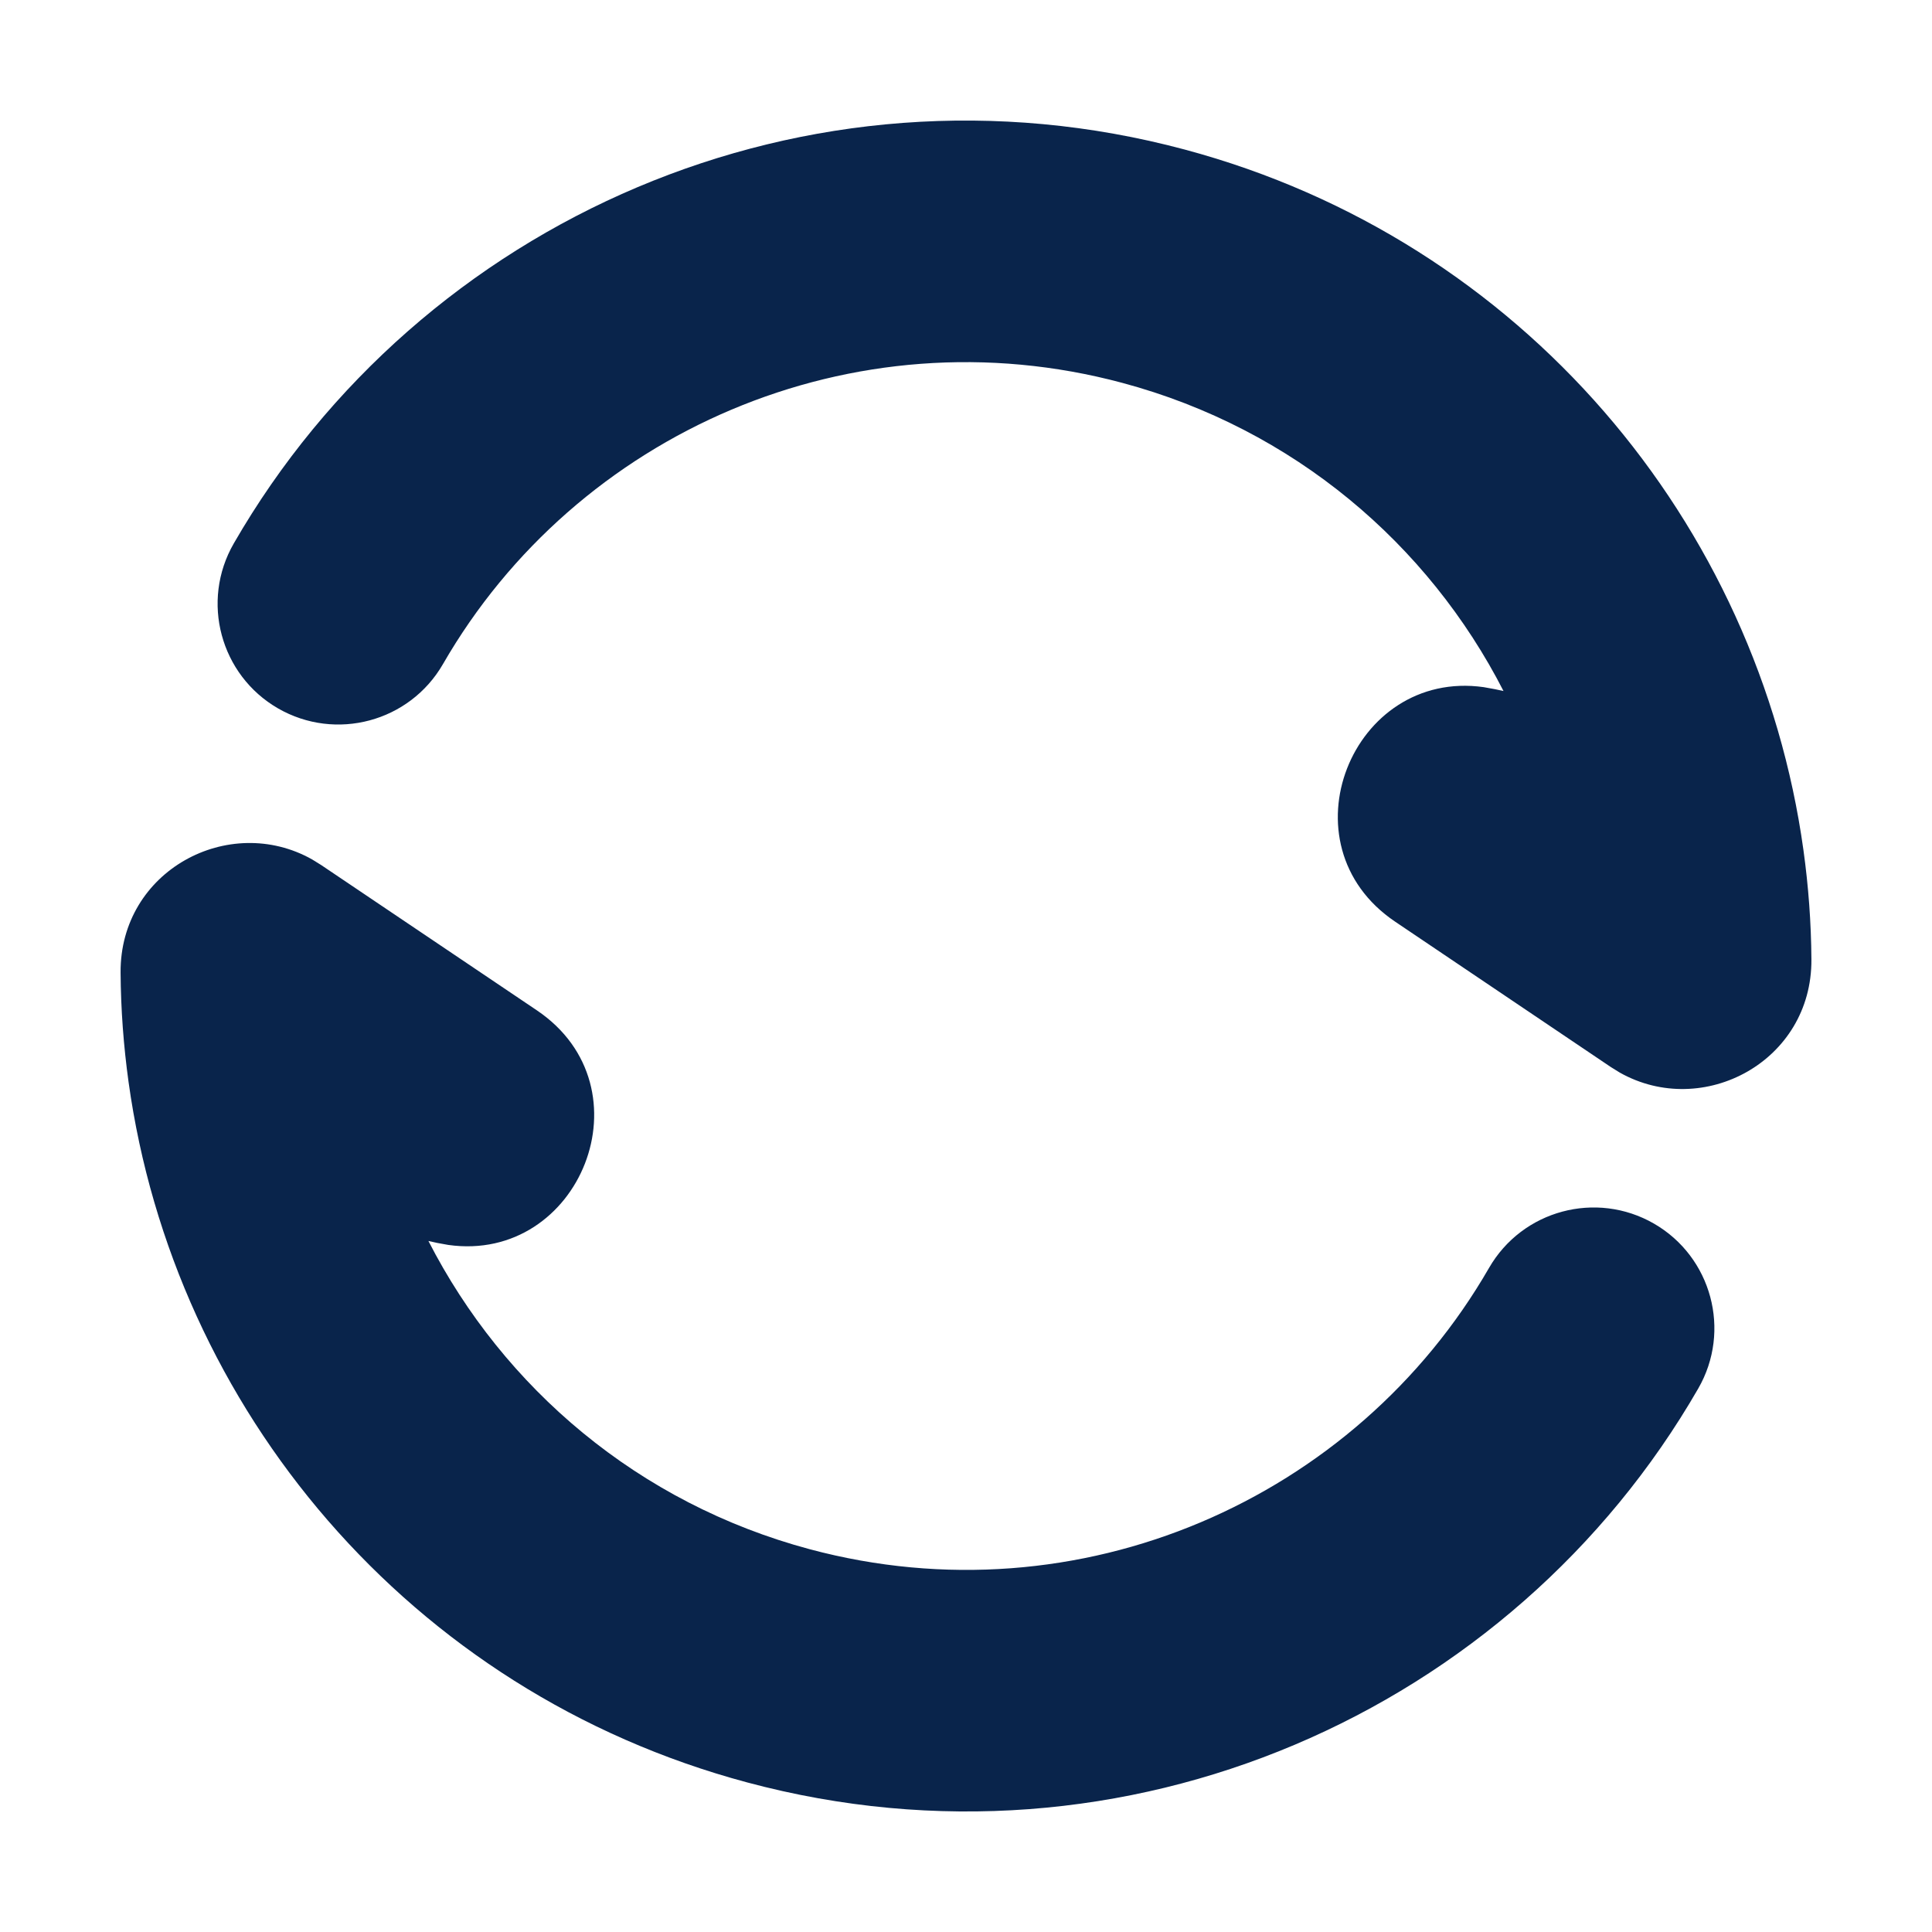 <?xml version="1.0" encoding="UTF-8"?>

<svg width="800px" height="800px" viewBox="0 0 24 24" version="1.1" xmlns="http://www.w3.org/2000/svg" xmlns:xlink="http://www.w3.org/1999/xlink">
    <title>refresh_2_fill</title>
    <g id="页面-1" stroke="none" stroke-width="1" fill="none" fill-rule="evenodd">
        <g id="System" transform="translate(-1056, -48)" fill-rule="nonzero">
            <g id="refresh_2_fill" transform="translate(1056, 48)">
                <path d="M24,0 L24,24 L0,24 L0,0 L24,0 Z M12.593,23.258 L12.582,23.26 L12.511,23.295 L12.492,23.299 L12.492,23.299 L12.477,23.295 L12.406,23.26 C12.396,23.256 12.387,23.259 12.382,23.265 L12.378,23.276 L12.361,23.703 L12.366,23.723 L12.377,23.736 L12.48,23.81 L12.495,23.814 L12.495,23.814 L12.507,23.81 L12.611,23.736 L12.623,23.72 L12.623,23.72 L12.627,23.703 L12.61,23.276 C12.608,23.266 12.601,23.259 12.593,23.258 L12.593,23.258 Z M12.858,23.145 L12.845,23.147 L12.66,23.24 L12.65,23.25 L12.65,23.25 L12.647,23.261 L12.665,23.691 L12.67,23.703 L12.67,23.703 L12.678,23.71 L12.879,23.803 C12.891,23.807 12.902,23.803 12.908,23.795 L12.912,23.781 L12.878,23.167 C12.875,23.155 12.867,23.147 12.858,23.145 L12.858,23.145 Z M12.143,23.147 C12.133,23.142 12.122,23.145 12.116,23.153 L12.11,23.167 L12.076,23.781 C12.075,23.793 12.083,23.802 12.093,23.805 L12.108,23.803 L12.309,23.71 L12.319,23.702 L12.319,23.702 L12.323,23.691 L12.34,23.261 L12.337,23.249 L12.337,23.249 L12.328,23.24 L12.143,23.147 Z" id="MingCute" fill-rule="nonzero">
</path>
                <path d="M1.498,12.082 C1.489,10.815 2.845,10.095 3.877,10.676 L3.99,10.746 L6.668,12.55 C8.092,13.509 7.206,15.696 5.569,15.465 L5.431,15.44 L5.322,15.416 C6.256,17.239 7.927,18.674 10.059,19.245 C13.409,20.142 16.842,18.623 18.497,15.751 C18.911,15.033 19.828,14.787 20.546,15.2 C21.263,15.614 21.51,16.531 21.096,17.249 C18.78,21.268 13.978,23.401 9.282,22.142 C5.077,21.016 2.159,17.492 1.597,13.441 C1.535,12.993 1.501,12.54 1.498,12.082 Z M2.904,6.751 C5.22,2.732 10.022,0.6 14.718,1.858 C18.922,2.985 21.841,6.509 22.403,10.56 C22.465,11.007 22.499,11.461 22.502,11.918 C22.511,13.185 21.155,13.905 20.123,13.325 L20.01,13.255 L17.332,11.45 C15.908,10.491 16.794,8.305 18.431,8.536 L18.569,8.561 L18.677,8.584 C17.744,6.762 16.073,5.327 13.941,4.756 C10.591,3.858 7.158,5.378 5.503,8.249 C5.089,8.967 4.172,9.213 3.454,8.8 C2.737,8.386 2.49,7.469 2.904,6.751 Z" id="形状" fill="#09244B">
</path>
            </g>
        </g>
    </g>
</svg>